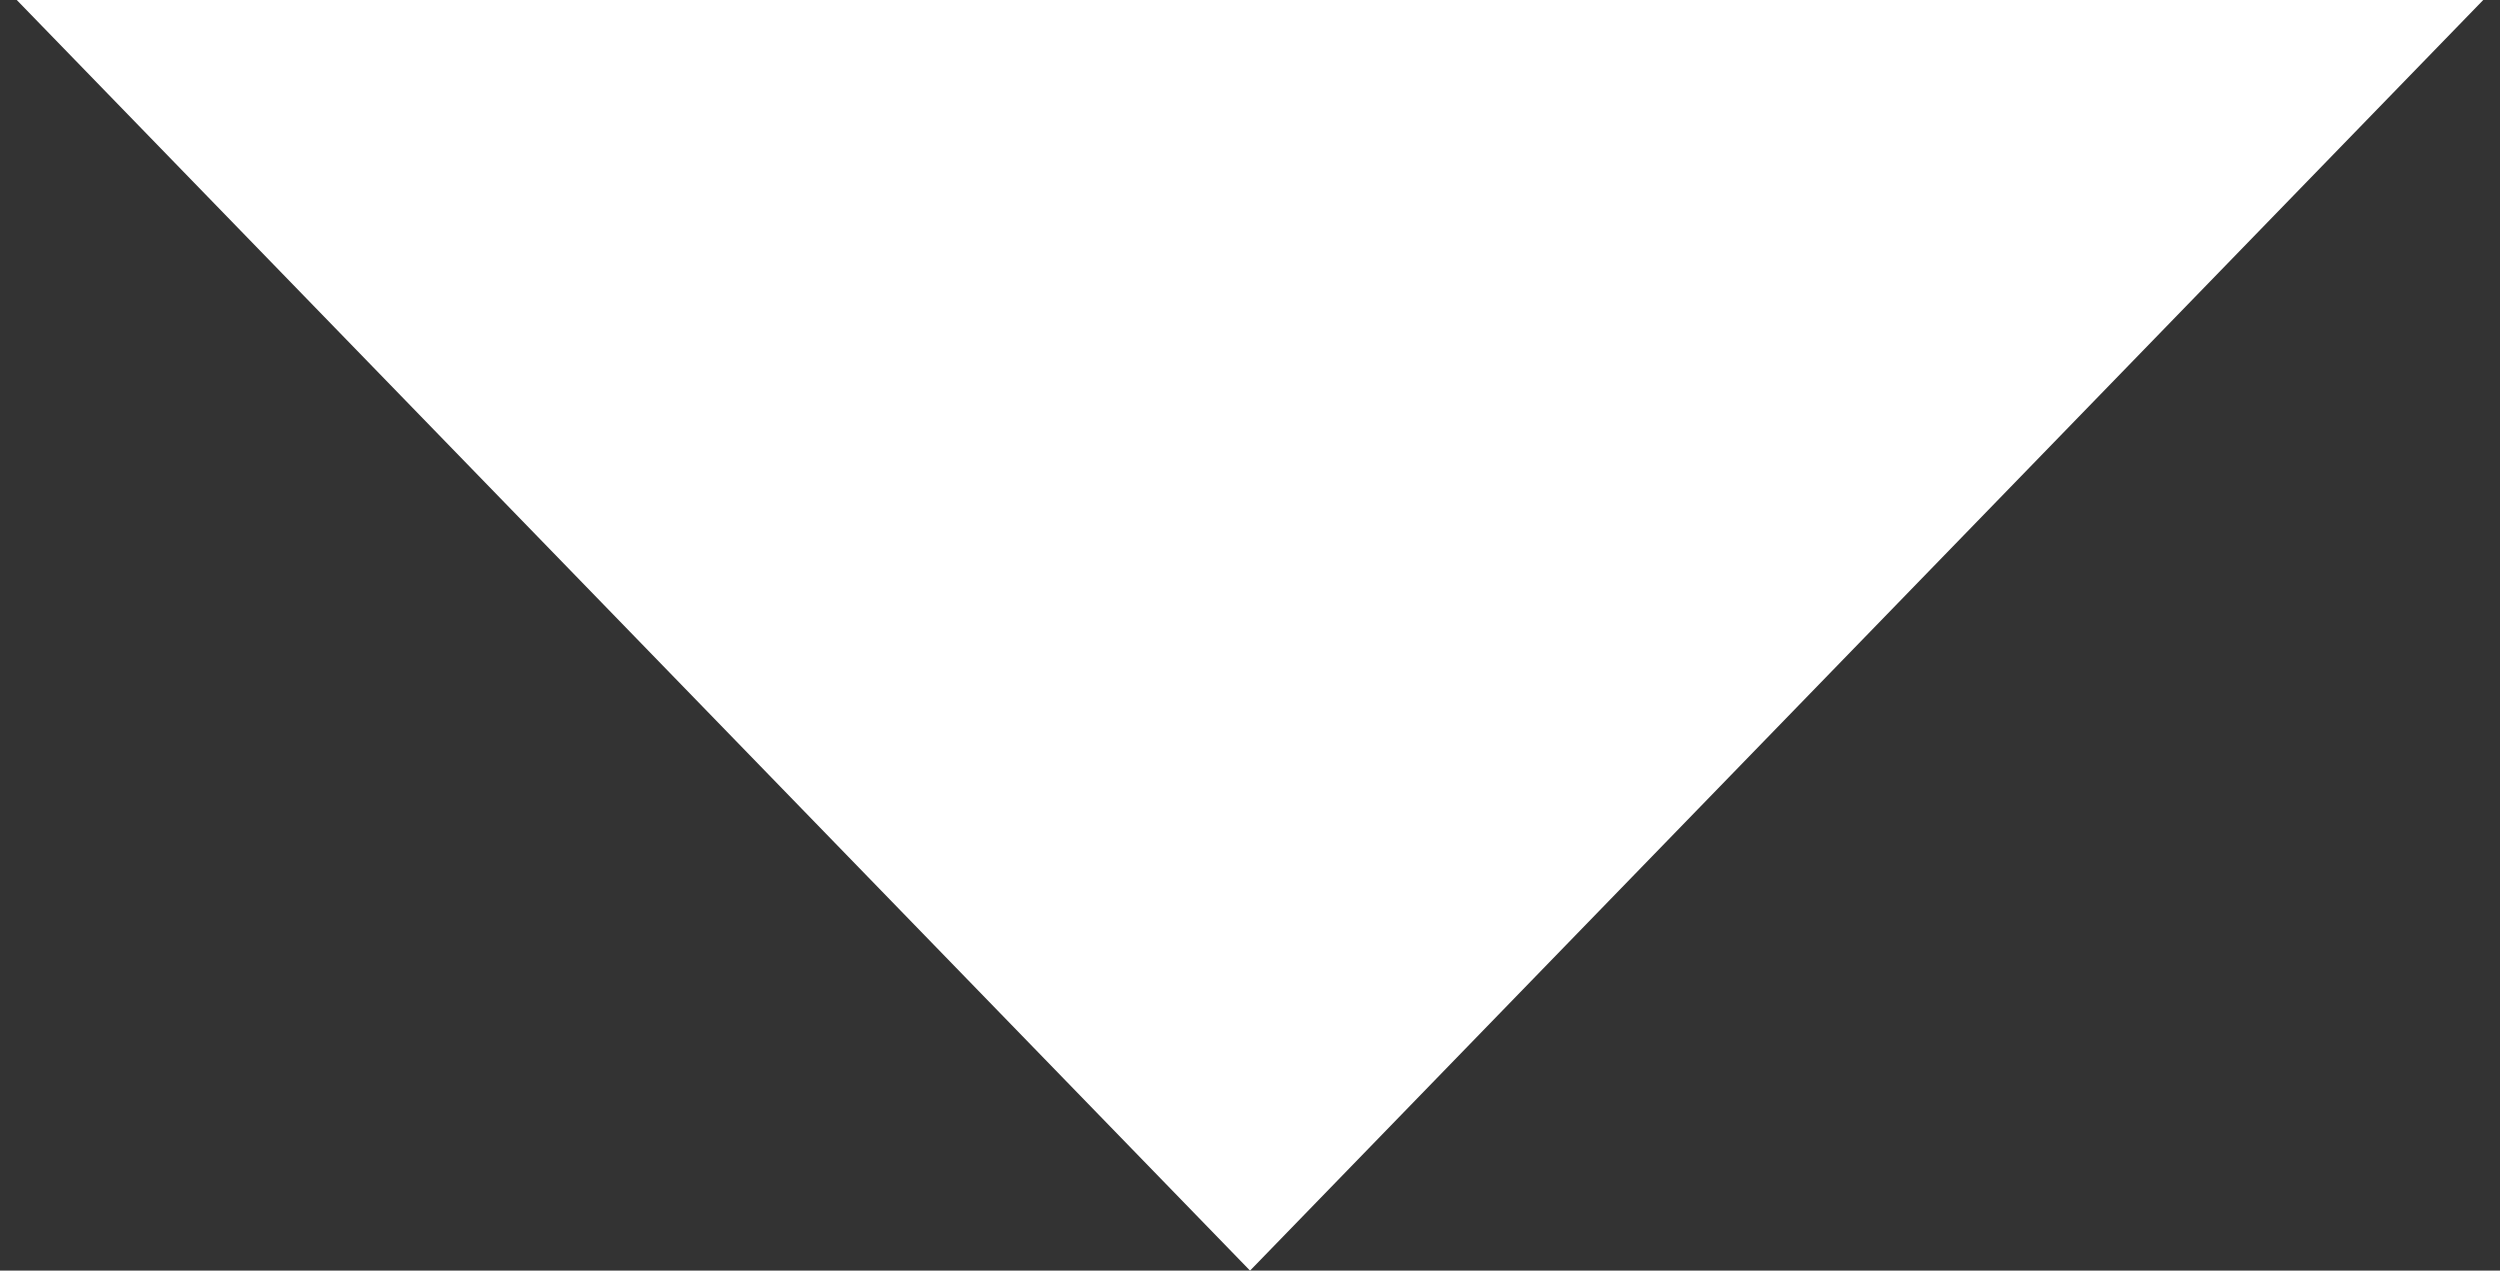 <?xml version="1.0" encoding="utf-8"?>
<!DOCTYPE svg PUBLIC "-//W3C//DTD SVG 1.1//EN" "http://www.w3.org/Graphics/SVG/1.1/DTD/svg11.dtd">
<svg version="1.1" id="Layer_2" xmlns="http://www.w3.org/2000/svg" xmlns:xlink="http://www.w3.org/1999/xlink" x="0px" y="0px" width="67.314px" height="34.212px" viewBox="0 0 67.314 34.212" enable-background="new 0 0 67.314 34.212" xml:space="preserve">
<rect x="0" y="0" width="67.314" height="34.212" fill="#333333" stroke="none"/>
<polygon fill="#FFFFFF" points="67.314,-0.465 33.658,34.212 0,-0.465 "/>
</svg>
